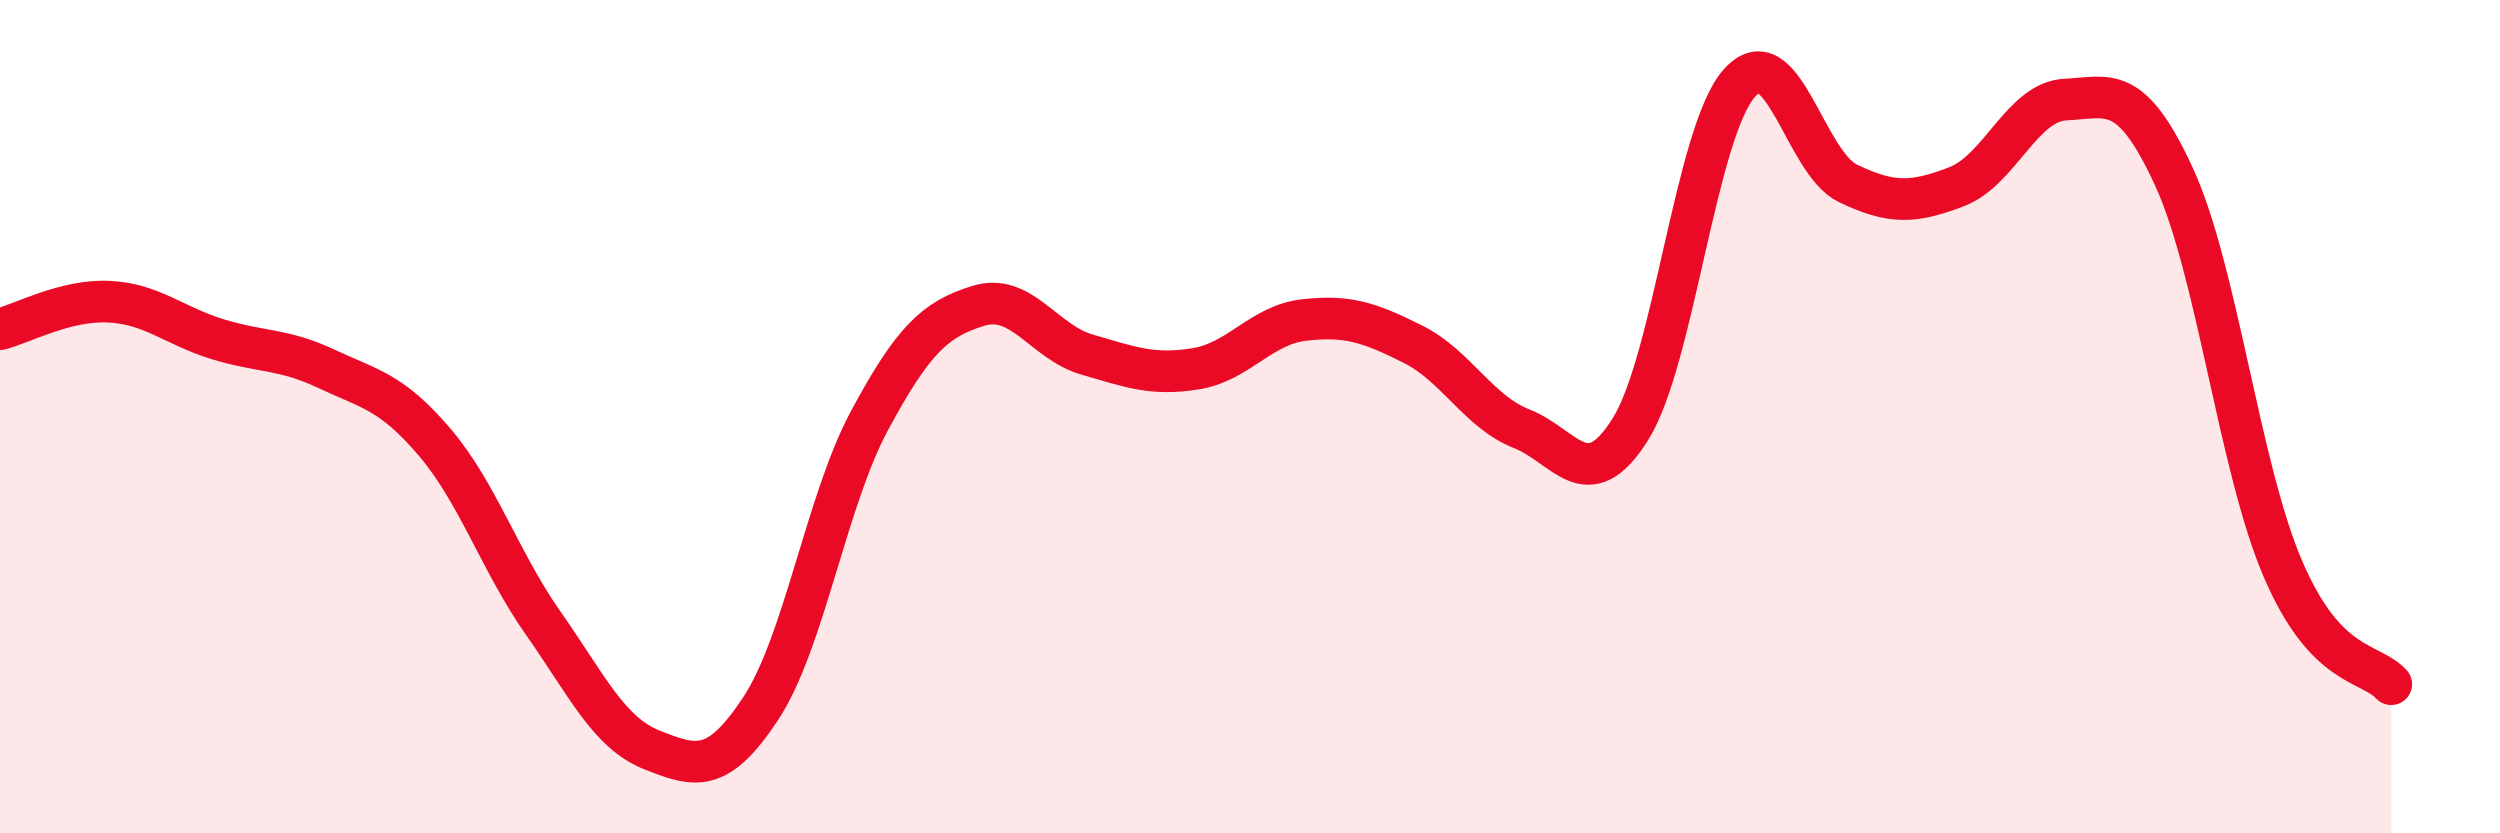 
    <svg width="60" height="20" viewBox="0 0 60 20" xmlns="http://www.w3.org/2000/svg">
      <path
        d="M 0,7.9 C 0.52,7.77 1.57,7.19 2.61,7.24 C 3.65,7.29 4.18,7.82 5.22,8.14 C 6.26,8.46 6.79,8.36 7.83,8.85 C 8.87,9.34 9.39,9.39 10.43,10.61 C 11.47,11.83 12,13.48 13.04,14.96 C 14.08,16.44 14.61,17.59 15.65,18 C 16.69,18.41 17.22,18.58 18.26,17 C 19.3,15.42 19.83,12.02 20.87,10.09 C 21.91,8.16 22.44,7.66 23.48,7.34 C 24.52,7.02 25.05,8.21 26.09,8.51 C 27.13,8.81 27.66,9.02 28.7,8.85 C 29.74,8.68 30.26,7.8 31.3,7.68 C 32.34,7.56 32.87,7.74 33.91,8.26 C 34.95,8.78 35.48,9.88 36.52,10.29 C 37.56,10.7 38.09,11.96 39.13,10.3 C 40.17,8.64 40.7,3.18 41.74,2 C 42.78,0.82 43.31,3.9 44.35,4.4 C 45.39,4.9 45.92,4.88 46.96,4.48 C 48,4.08 48.53,2.44 49.57,2.39 C 50.61,2.34 51.13,1.98 52.17,4.23 C 53.21,6.48 53.74,11.19 54.78,13.63 C 55.82,16.07 56.87,15.86 57.39,16.42L57.39 20L0 20Z"
        fill="#EB0A25"
        opacity="0.1"
        stroke-linecap="round"
        stroke-linejoin="round"
      />
      <path
        d="M 0,7.9 C 0.52,7.77 1.57,7.19 2.61,7.24 C 3.65,7.29 4.18,7.82 5.22,8.14 C 6.26,8.46 6.79,8.36 7.83,8.85 C 8.87,9.34 9.39,9.39 10.43,10.61 C 11.47,11.83 12,13.48 13.04,14.96 C 14.08,16.44 14.61,17.59 15.65,18 C 16.69,18.41 17.22,18.58 18.26,17 C 19.3,15.42 19.83,12.02 20.87,10.09 C 21.91,8.16 22.44,7.66 23.48,7.34 C 24.52,7.02 25.05,8.21 26.09,8.51 C 27.13,8.81 27.66,9.02 28.7,8.85 C 29.74,8.68 30.26,7.8 31.3,7.68 C 32.34,7.56 32.87,7.74 33.91,8.26 C 34.95,8.78 35.48,9.88 36.52,10.29 C 37.56,10.7 38.09,11.96 39.13,10.3 C 40.17,8.64 40.7,3.18 41.74,2 C 42.78,0.82 43.31,3.9 44.35,4.4 C 45.39,4.9 45.92,4.88 46.96,4.48 C 48,4.08 48.53,2.44 49.57,2.39 C 50.61,2.34 51.13,1.98 52.17,4.23 C 53.21,6.48 53.74,11.19 54.78,13.63 C 55.82,16.07 56.87,15.86 57.39,16.42"
        stroke="#EB0A25"
        stroke-width="1"
        fill="none"
        stroke-linecap="round"
        stroke-linejoin="round"
      />
    </svg>
  